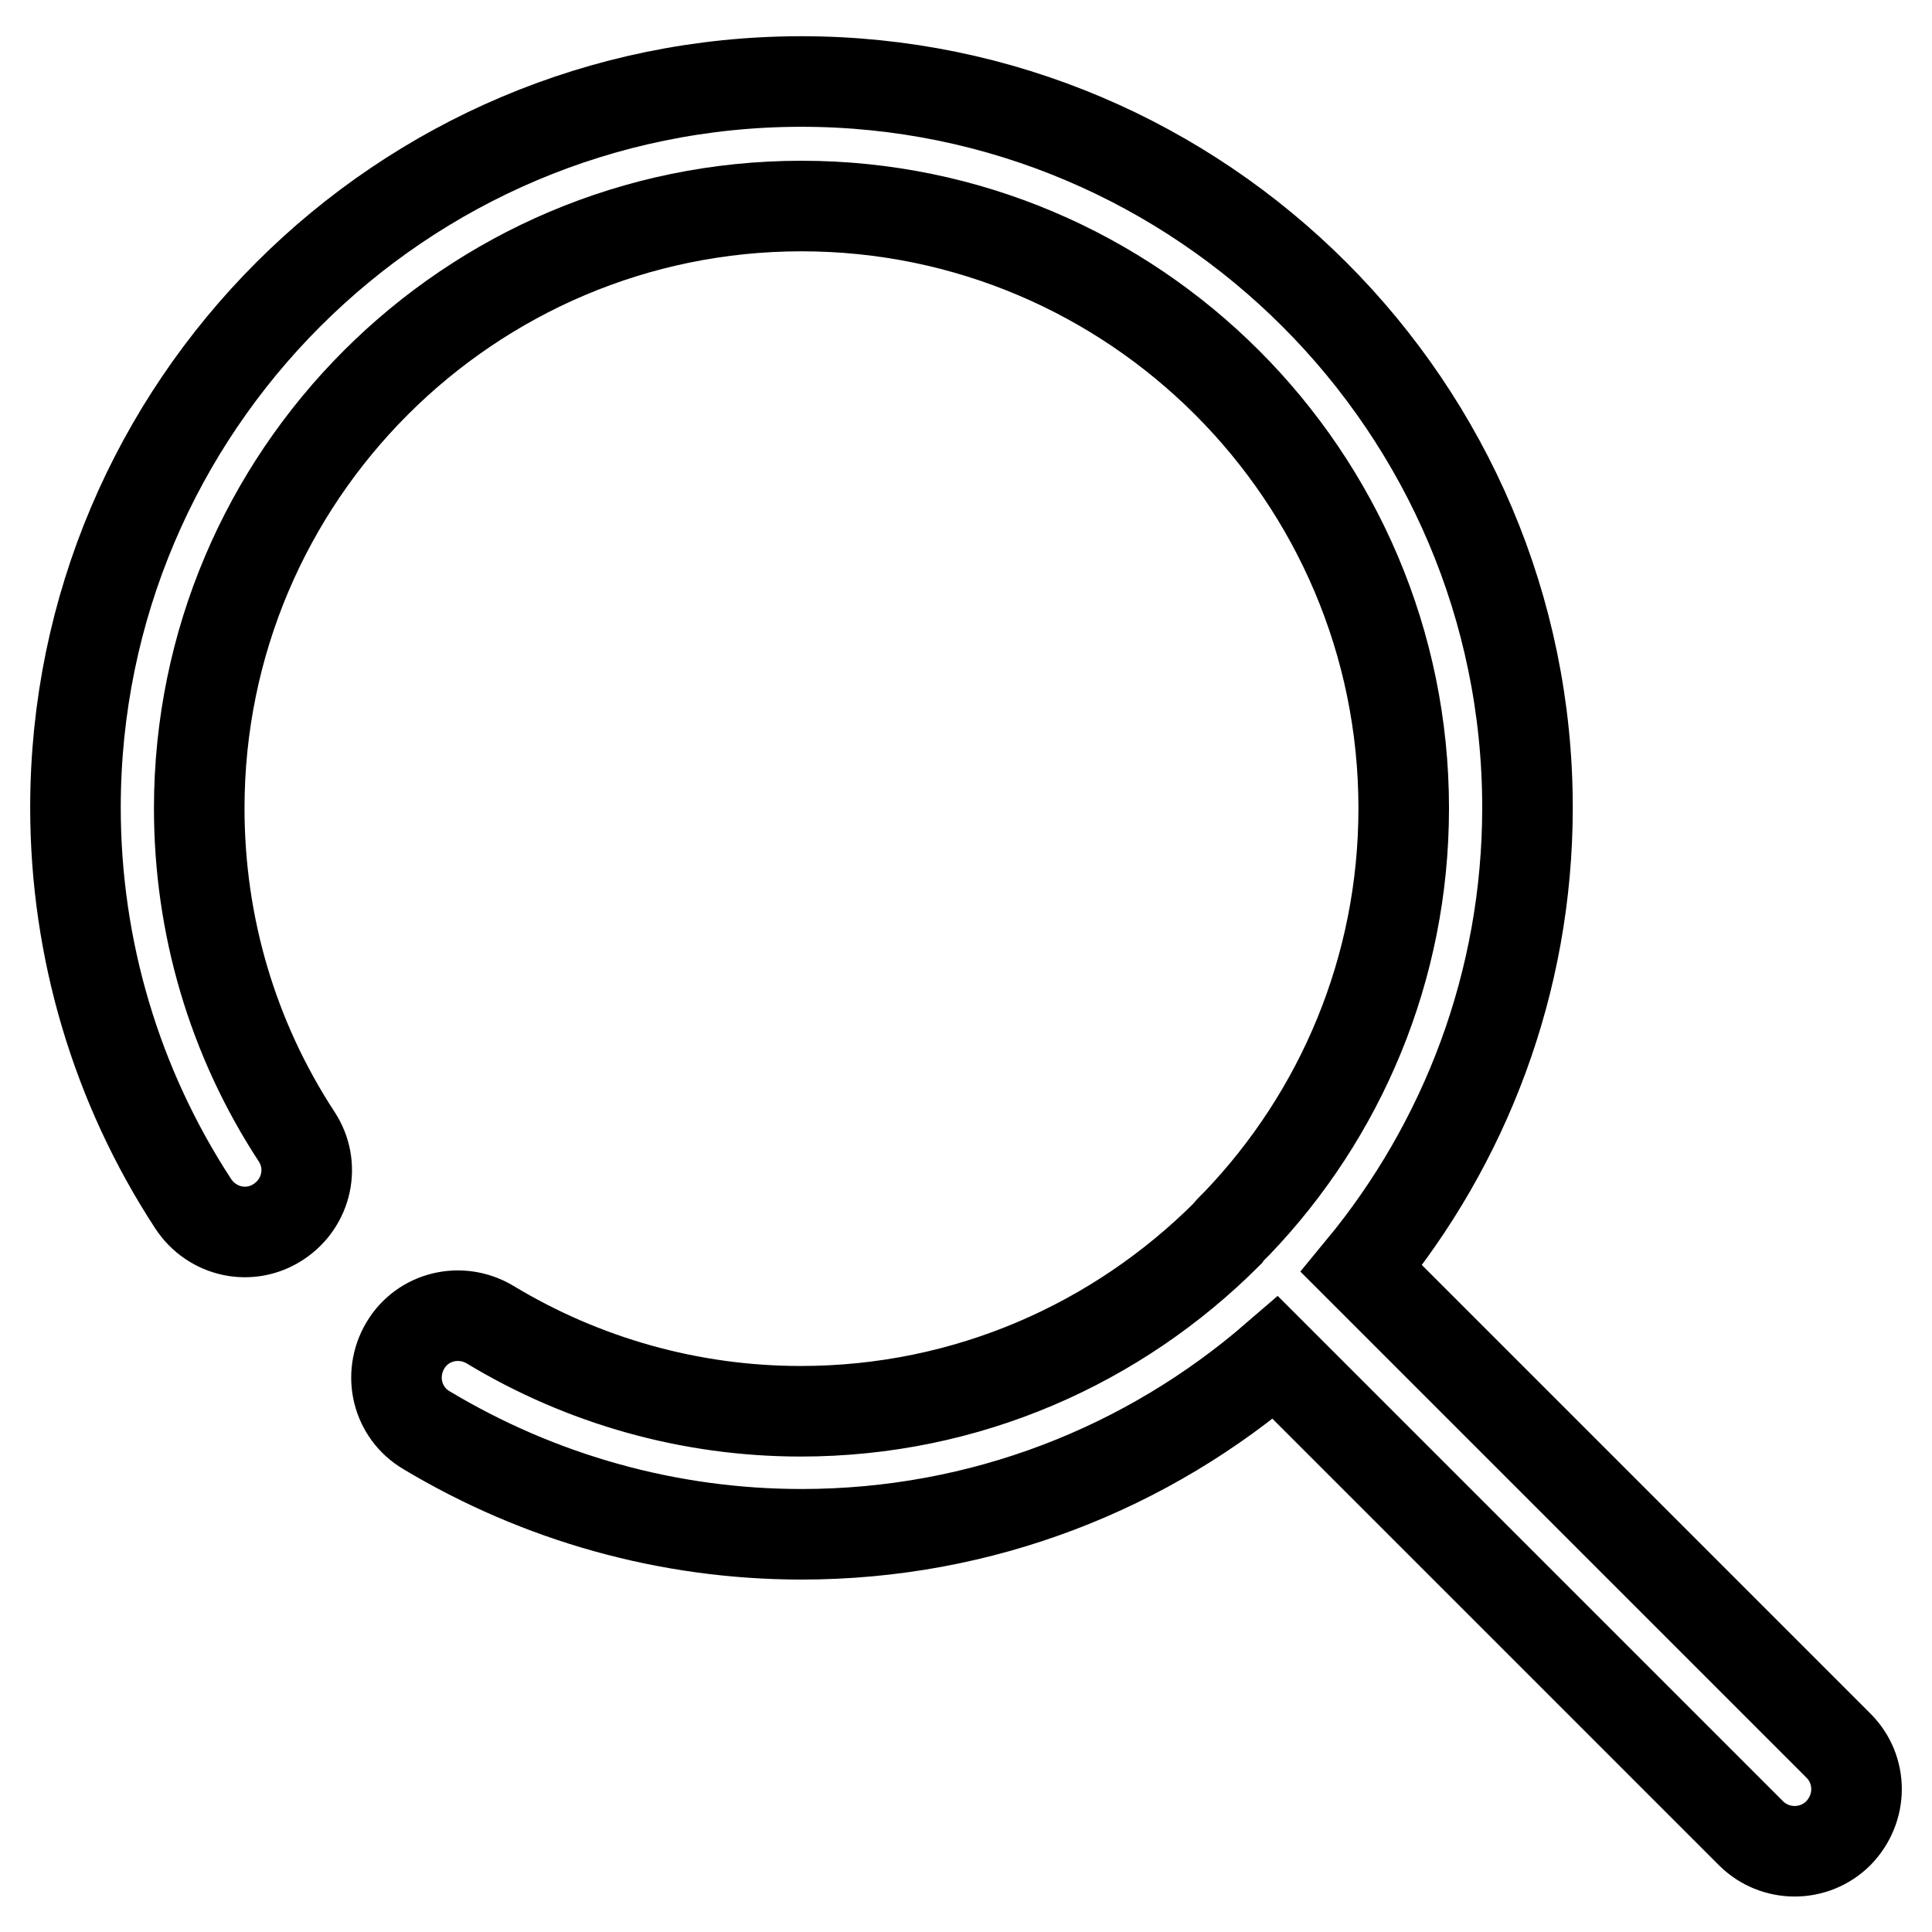 <?xml version="1.0" encoding="utf-8"?>
<!-- Svg Vector Icons : http://www.onlinewebfonts.com/icon -->
<!DOCTYPE svg PUBLIC "-//W3C//DTD SVG 1.1//EN" "http://www.w3.org/Graphics/SVG/1.1/DTD/svg11.dtd">
<svg version="1.1" xmlns="http://www.w3.org/2000/svg" xmlns:xlink="http://www.w3.org/1999/xlink" x="0px" y="0px" viewBox="0 0 256 256" enable-background="new 0 0 256 256" xml:space="preserve">
<g> <path stroke-width="12" fill-opacity="0" stroke="#000000"  d="M243.6,231.3l-63.2-63.2c13.7-16.6,22-37.9,22-61.1c0-53-43.2-96.2-96.2-96.2C53.2,10.8,10,53.9,10,107 c0,18.7,5.4,36.9,15.6,52.5c2.5,3.8,7.5,4.9,11.3,2.4c3.8-2.5,4.9-7.5,2.4-11.3c-8.5-13-12.9-28-12.9-43.5 c0-44,35.8-79.8,79.8-79.8c44,0,79.8,35.8,79.8,79.8c0,21.3-8.4,40.7-22.1,55c-0.2,0.2-0.4,0.4-0.6,0.6c-0.2,0.2-0.5,0.5-0.7,0.8 c-14.5,14.5-34.4,23.5-56.5,23.5c-14.6,0-28.8-4-41.2-11.5c-3.9-2.3-8.9-1.1-11.2,2.8c-2.3,3.9-1.1,8.9,2.8,11.2 c15,9,32.1,13.8,49.7,13.8c24,0,45.9-8.8,62.8-23.4l63,63c1.6,1.6,3.7,2.4,5.8,2.4s4.2-0.8,5.8-2.4 C246.8,239.6,246.8,234.5,243.6,231.3L243.6,231.3L243.6,231.3z"/></g>
</svg>